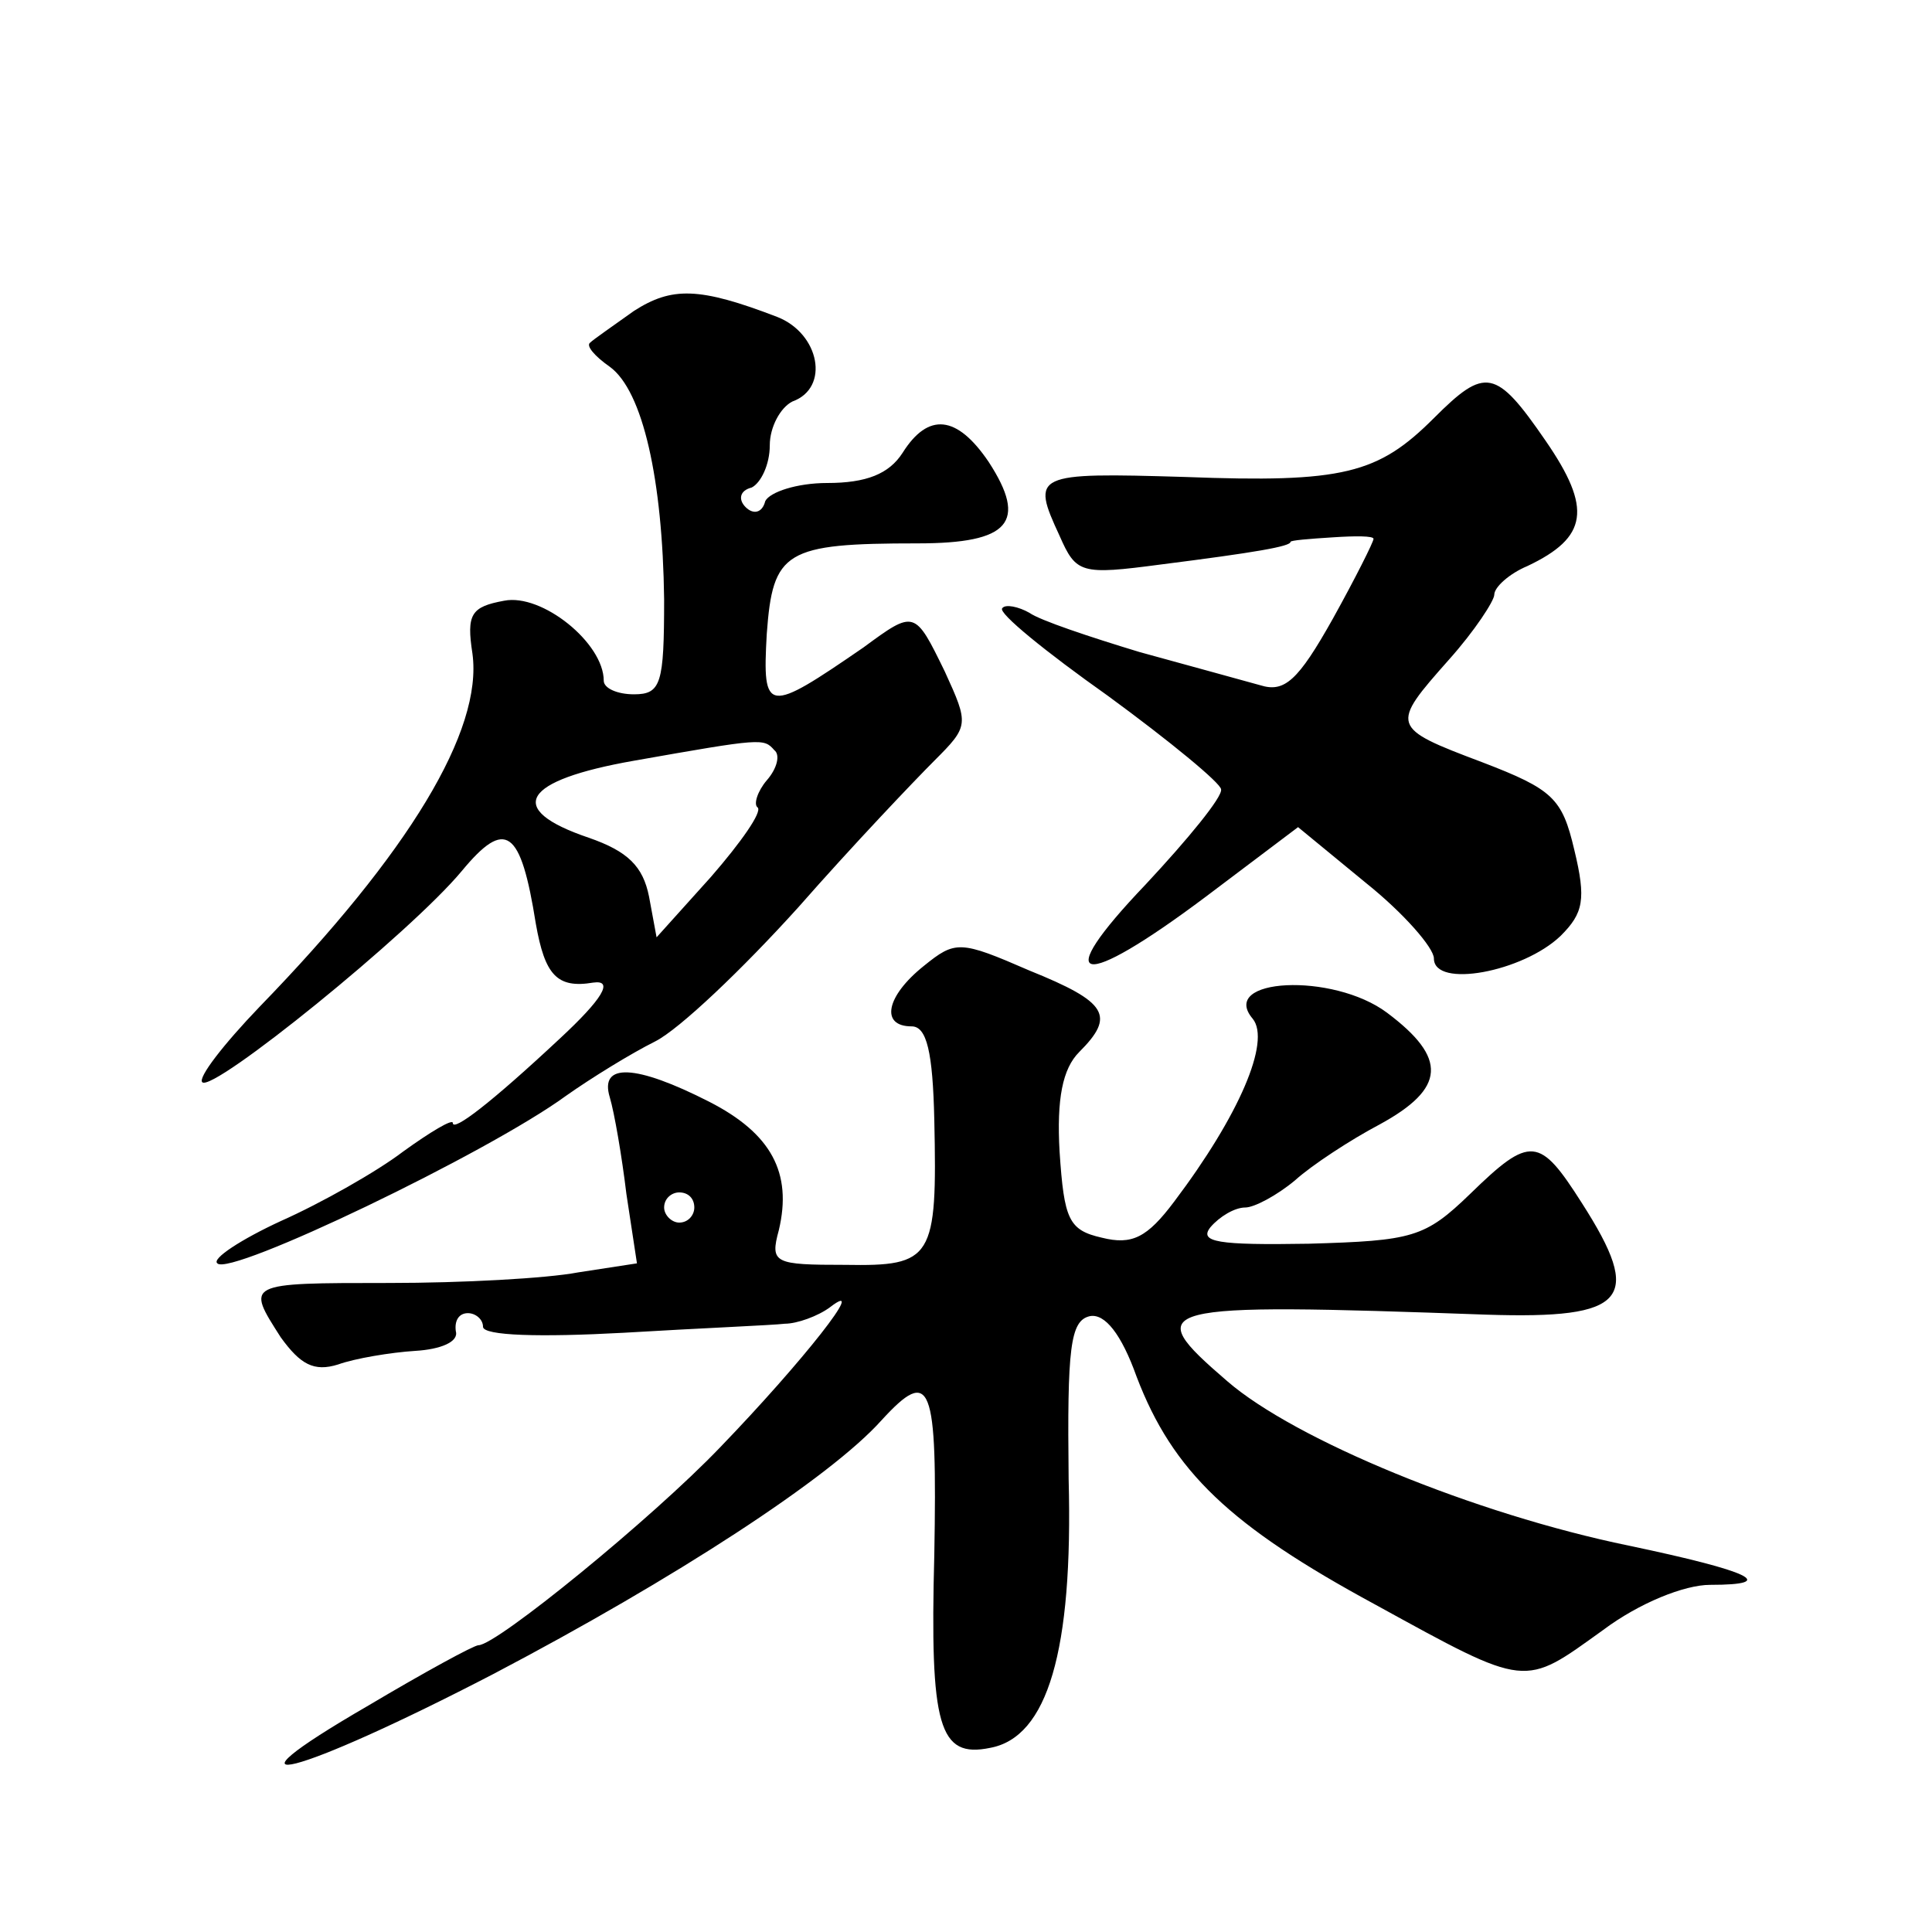 <?xml version="1.0" standalone="no"?>
<!DOCTYPE svg PUBLIC "-//W3C//DTD SVG 20010904//EN"
 "http://www.w3.org/TR/2001/REC-SVG-20010904/DTD/svg10.dtd">
<svg version="1.0" xmlns="http://www.w3.org/2000/svg"
 width="128pt" height="128pt" viewBox="0 0 128 128"
 preserveAspectRatio="xMidYMid meet">
<g transform="translate(0,128) scale(0.1,-0.1)"
fill="#0" stroke="none">
<path d="M420 1074 c-14 -10 -27 -19 -29 -21 -3 -2 3 -9 13 -16 22 -16 35 -75 36
-154 0 -56 -2 -63 -20 -63 -11 0 -20 4 -20 9 0 25 -41 58 -66 53 -22 -4 -25 -9
-21 -35 7 -51 -42 -132 -141 -234 -24 -25 -41 -47 -38 -50 7 -7 138 99 172 140
29 35 39 28 49 -35 6 -34 14 -43 38 -39 14 2 6 -11 -22 -37 -46 -43 -71 -62 -71
-56 0 3 -15 -6 -33 -19 -17 -13 -54 -34 -81 -46 -26 -12 -46 -25 -42 -28 8 -9 179
73 231 111 17 12 43 28 59 36 16 8 58 48 95 89 36 41 77 84 90 97 23 23 23 24 7
59 -20 41 -20 41 -54 16 -64 -44 -67 -44 -64 9 4 55 12 60 100 60 61 0 73 14 47
54 -21 31 -40 33 -57 6 -9 -14 -24 -20 -50 -20 -20 0 -38 -6 -41 -12 -2 -8 -8 -9
-13 -4 -5 5 -4 11 4 13 6 3 12 15 12 28 0 12 7 25 15 29 25 9 18 45 -10 56 -52
20 -70 20 -95 4z m93 -291 c4 -3 2 -12 -5 -20 -6 -7 -9 -16 -6 -18 3 -3 -11 -23
-31 -46 l-36 -40 -5 27 c-4 20 -14 30 -40 39 -56 19 -44 38 30 51 85 15 86 15 93
7z M950 1003 c-37 -37 -60 -43 -165 -39 -100 3 -102 2 -83 -39 11 -25 14 -26 67
-19 63 8 86 12 86 15 0 1 12 2 28 3 15 1 27 1 27 -1 0 -2 -12 -26 -27 -53 -23 -41
-32 -49 -48 -44 -11 3 -47 13 -80 22 -33 10 -66 21 -73 26 -7 4 -16 6 -18 3 -3
-3 29 -29 70 -58 41 -30 75 -58 75 -62 1 -5 -22 -33 -50 -63 -64 -67 -44 -71 40
-8 l61 46 45 -37 c25 -20 45 -43 45 -50 0 -20 59 -9 84 15 15 15 17 24 9 57 -8
34 -14 40 -61 58 -61 23 -61 24 -22 68 17 19 30 39 30 43 0 5 10 14 22 19 40 19
43 38 12 83 -33 48 -40 49 -74 15z M612 640 c-25 -20 -29 -40 -8 -40 10 0 14 -17
15 -62 2 -92 -1 -97 -59 -96 -47 0 -50 1 -44 23 9 38 -5 64 -46 85 -49 25 -73 26
-66 3 3 -10 8 -39 11 -64 l7 -46 -39 -6 c-21 -4 -77 -7 -125 -7 -96 0 -95 0 -72
-36 13 -18 22 -23 38 -18 11 4 35 8 51 9 17 1 29 6 27 13 -1 7 2 12 8 12 5 0 10
-4 10 -9 0 -6 38 -7 93 -4 50 3 99 5 107 6 8 0 22 5 30 11 26 20 -18 -36 -73 -93
-45 -47 -148 -131 -160 -131 -3 0 -36 -18 -73 -40 -107 -62 -48 -47 83 21 120 63
223 130 257 168 33 36 37 25 35 -89 -3 -114 3 -135 37 -128 38 7 55 64 52 178 -1
87 1 105 14 108 10 2 21 -12 31 -40 24 -63 62 -99 158 -151 102 -56 98 -55 151
-17 24 18 54 30 71 30 46 0 27 9 -54 26 -102 21 -221 70 -266 109 -58 50 -51 52
172 44 93 -3 104 10 63 74 -28 44 -34 45 -74 6 -30 -29 -38 -31 -107 -33 -60 -1
-73 1 -65 11 6 7 16 13 23 13 6 0 21 8 33 18 11 10 37 27 56 37 44 24 45 44 5 74
-36 27 -112 23 -89 -4 12 -15 -9 -64 -52 -121 -18 -24 -28 -29 -48 -24 -22 5 -25
12 -28 57 -2 35 2 55 13 66 24 24 19 33 -33 54 -46 20 -49 20 -70 3z m-152 -160
c0 -5 -4 -10 -10 -10 -5 0 -10 5 -10 10 0 6 5 10 10 10 6 0 10 -4 10 -10z"/>
</g>
</svg>
